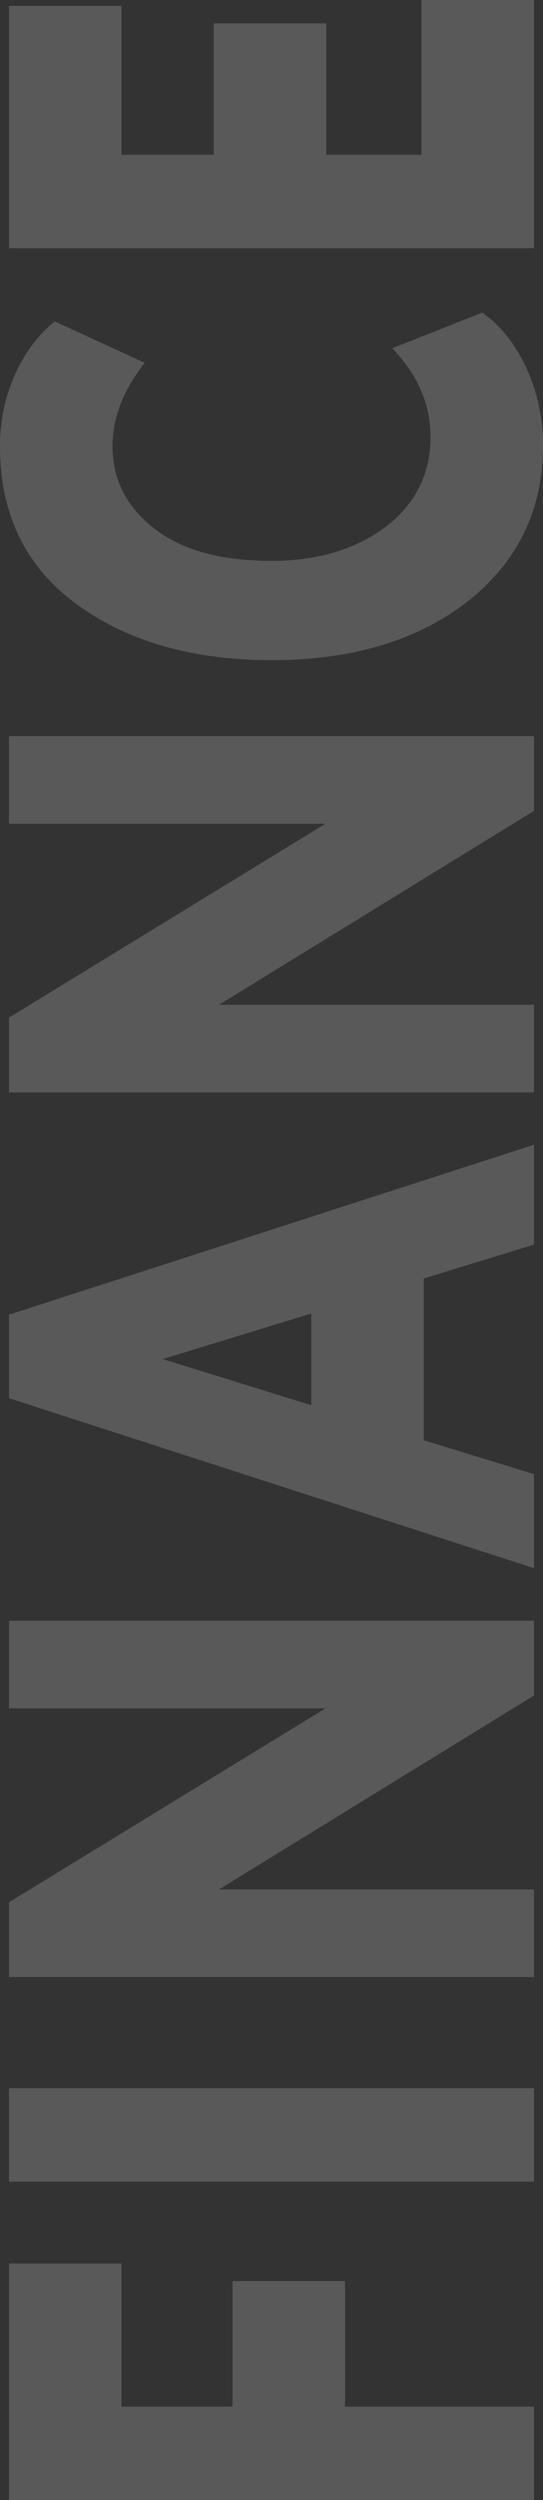 <?xml version="1.0" encoding="UTF-8"?> <svg xmlns="http://www.w3.org/2000/svg" width="235" height="1080" viewBox="0 0 235 1080" fill="none"><rect x="0" y="0" width="235" height="1080" fill="#333333" stroke="none"/> <path d="M231.105 1039.63L231.105 1080L3.895 1080L3.895 977.815L52.583 977.815L52.583 1039.63L100.622 1039.63L100.622 985.384L149.309 985.384L149.309 1039.63L231.105 1039.63Z" fill="white" fill-opacity="0.19"></path> <path d="M231.105 902.083L231.105 942.452L3.895 942.452L3.895 902.083L231.105 902.083Z" fill="white" fill-opacity="0.19"></path> <path d="M3.895 700.147L231.105 700.147L231.105 732.443L94.779 816.209L231.105 816.209L231.105 854.055L3.895 854.055L3.895 821.76L140.87 737.993L3.895 737.993L3.895 700.147Z" fill="white" fill-opacity="0.19"></path> <path d="M231.105 636.808L231.105 677.43L3.895 604.008L3.895 567.928L231.105 494.506L231.105 537.651L183.391 552.284L183.391 622.174L231.105 636.808ZM134.703 567.423L70.435 587.103L134.703 607.035L134.703 567.423Z" fill="white" fill-opacity="0.19"></path> <path d="M3.895 317.988L231.105 317.988L231.105 350.284L94.779 434.05L231.105 434.05L231.105 471.896L3.895 471.896L3.895 439.601L140.87 355.834L3.895 355.834L3.895 317.988Z" fill="white" fill-opacity="0.19"></path> <path d="M169.758 150.445L208.709 135.054C216.499 140.437 222.882 148.427 227.859 159.024C232.62 169.453 235 180.638 235 192.581C235 219.998 224.289 242.286 202.866 259.443C181.011 276.6 152.555 285.178 117.5 285.178C83.31 285.178 55.179 277.104 33.108 260.956C11.036 244.809 -3.75e-05 222.101 -3.87793e-05 192.833C-3.92646e-05 181.731 2.164 171.387 6.492 161.799C10.819 152.211 16.554 144.558 23.695 138.839L62.645 156.753C53.34 168.527 48.688 180.554 48.688 192.833C48.688 207.131 54.747 218.989 66.865 228.409C78.766 237.66 95.644 242.286 117.5 242.286C137.408 242.286 153.962 237.324 167.162 227.399C179.929 217.475 186.312 204.607 186.312 188.796C186.312 174.667 180.794 161.883 169.758 150.445Z" fill="white" fill-opacity="0.19"></path> <path d="M231.105 -1.01019e-05L231.105 107.231L3.895 107.231L3.895 2.523L52.583 2.523L52.583 66.862L92.507 66.862L92.507 10.092L141.195 10.092L141.195 66.862L182.417 66.862L182.417 -7.97371e-06L231.105 -1.01019e-05Z" fill="white" fill-opacity="0.19"></path> </svg> 